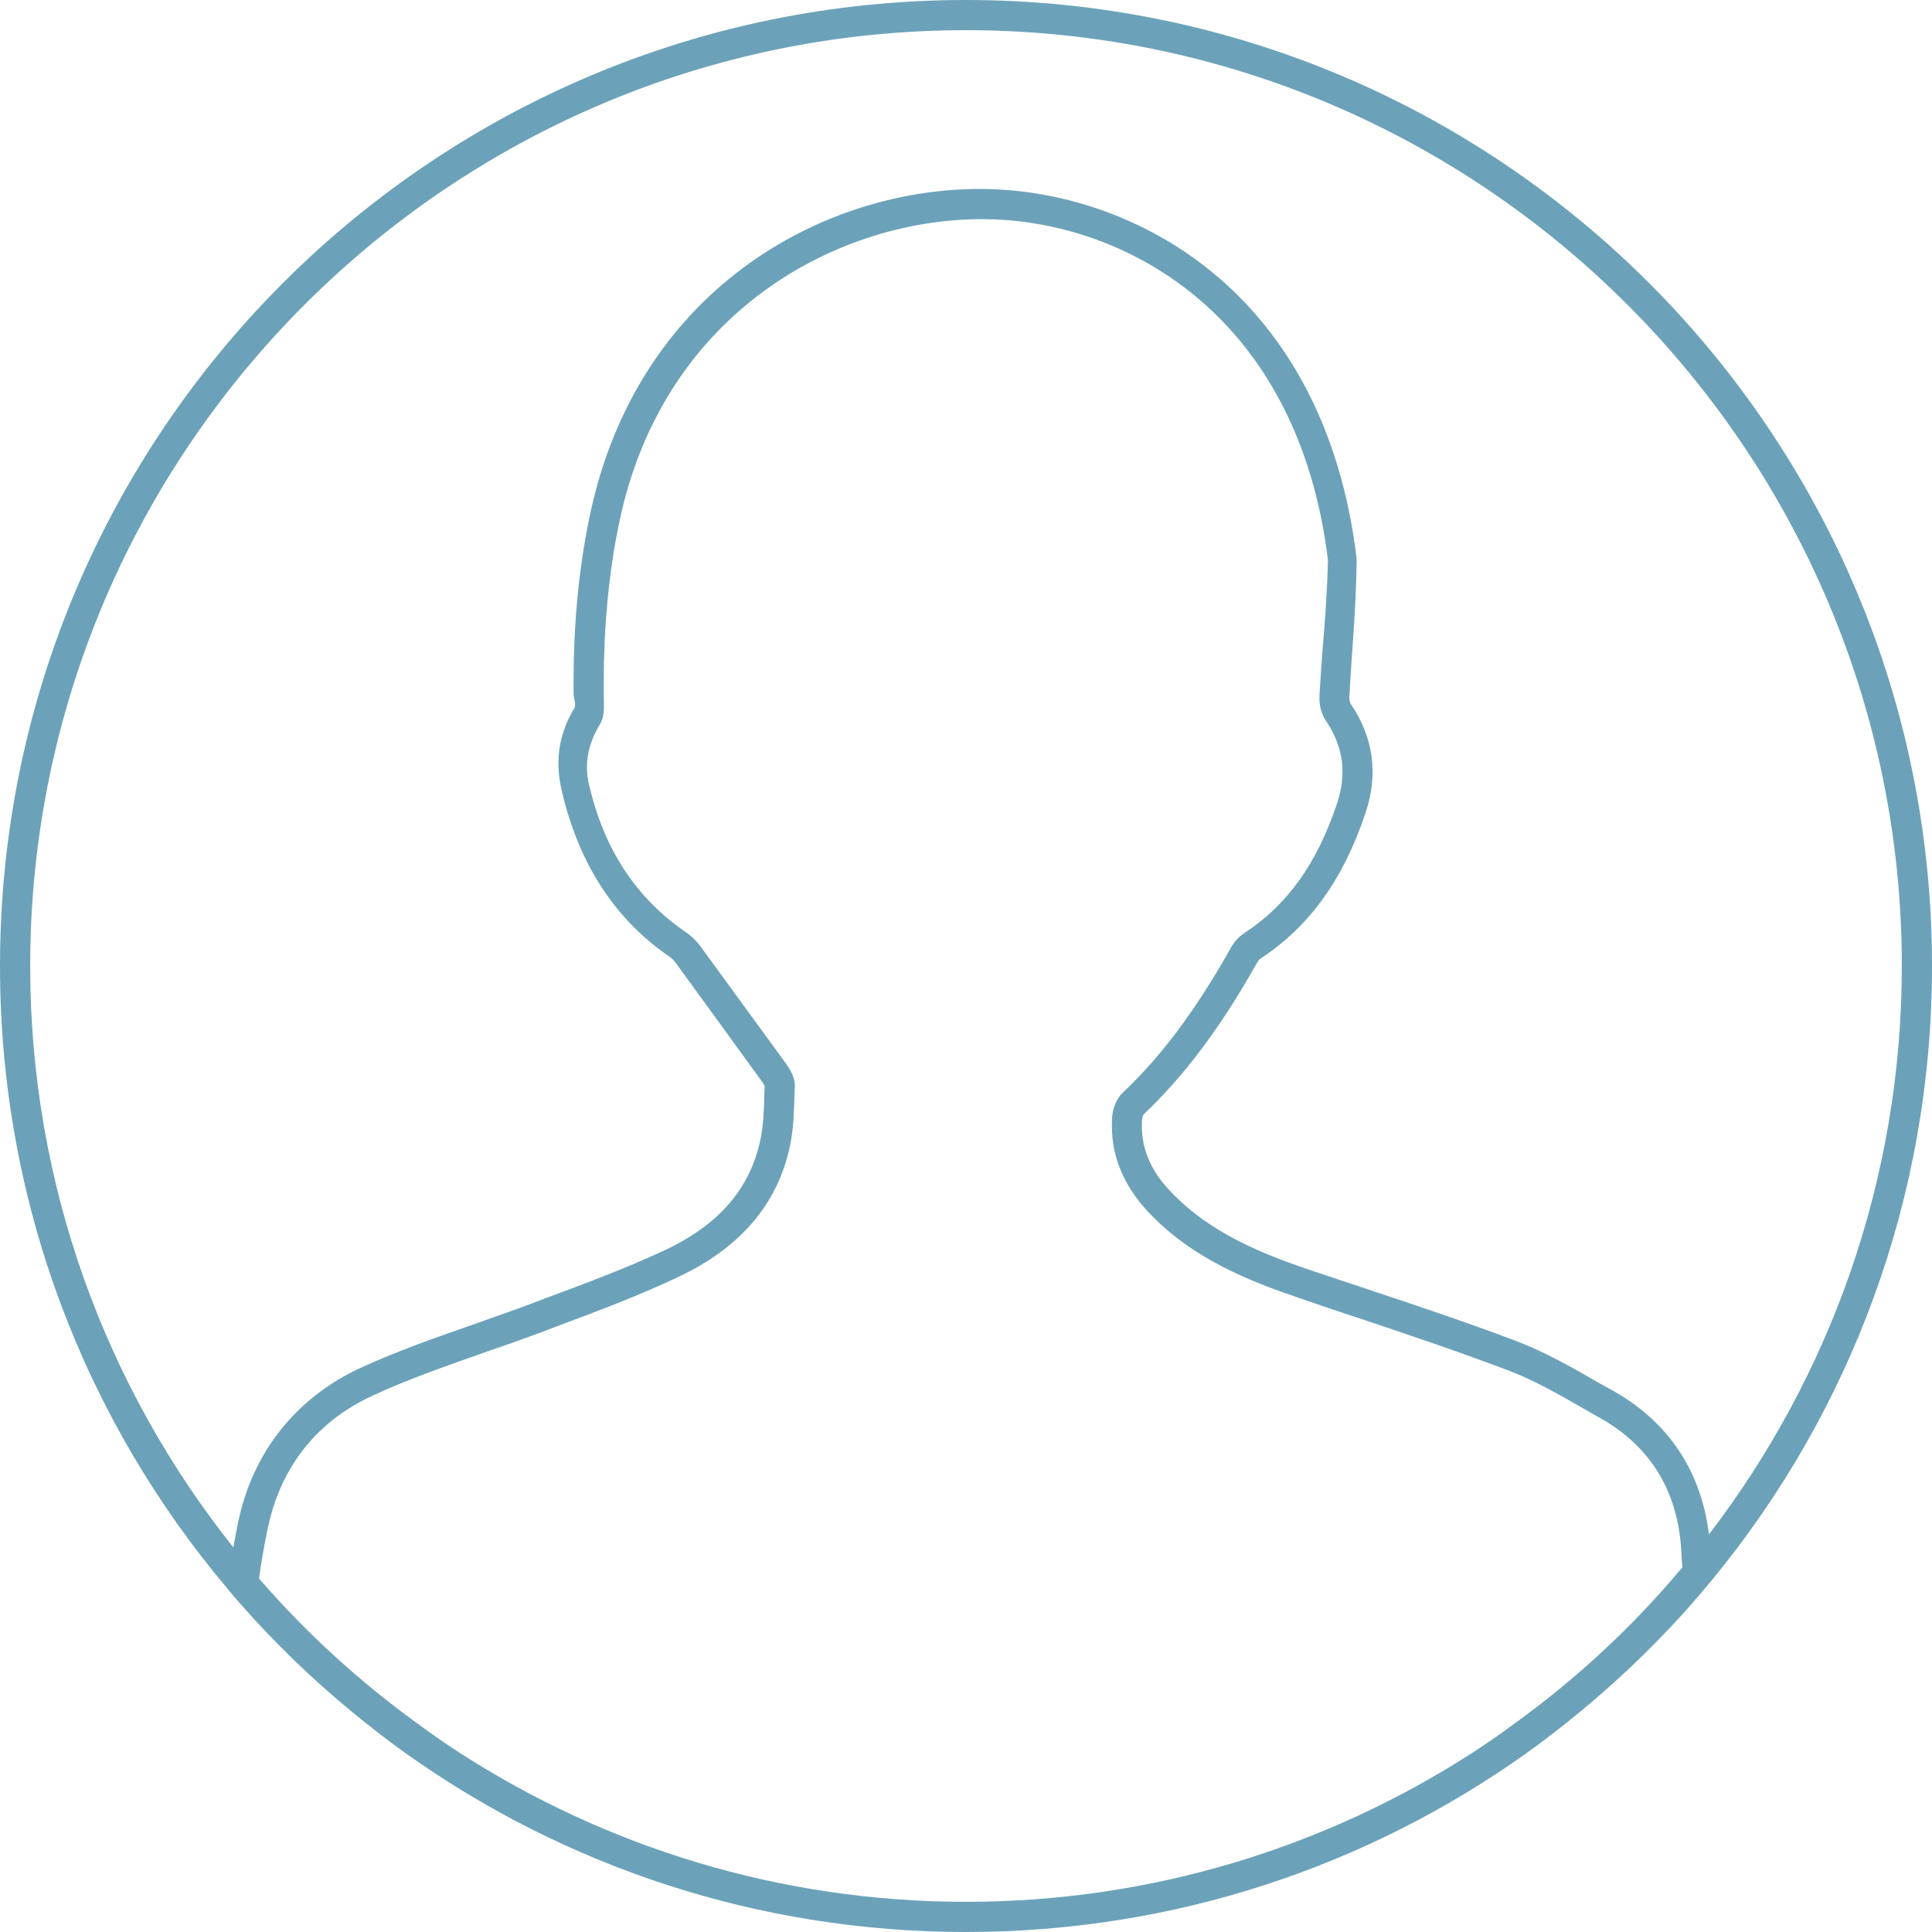<?xml version="1.0" encoding="UTF-8" standalone="no"?>
<svg width="180px" height="180px" viewBox="0 0 180 180" version="1.1" xmlns="http://www.w3.org/2000/svg" xmlns:xlink="http://www.w3.org/1999/xlink">
    <!-- Generator: Sketch 3.8.2 (29753) - http://www.bohemiancoding.com/sketch -->
    <title>icn-profile pic</title>
    <desc>Created with Sketch.</desc>
    <defs></defs>
    <g id="Symbols" stroke="none" stroke-width="1" fill="none" fill-rule="evenodd">
        <g id="icn-profile-pic" fill="#6BA2B9">
            <path d="M159.216,142.959 C158.512,137.109 155.475,132.525 150.384,129.628 L148.809,128.756 C146.447,127.378 144,126 141.384,124.987 C136.716,123.216 131.906,121.612 127.266,120.066 C125.55,119.503 123.834,118.912 122.119,118.35 C117.731,116.859 112.725,114.919 109.013,110.953 C107.1,108.956 106.256,106.791 106.397,104.344 C106.425,104.119 106.509,103.894 106.537,103.838 C110.334,100.237 113.681,95.794 117.056,89.803 C117.197,89.522 117.366,89.353 117.45,89.297 C121.978,86.344 125.156,81.928 127.209,75.769 C128.447,72.141 127.969,68.709 125.831,65.559 C125.803,65.475 125.691,65.222 125.719,64.912 C125.803,63.422 125.888,61.931 126,60.441 C126.197,57.769 126.366,54.984 126.394,52.031 C123.441,27.562 106.341,18.225 92.672,17.634 C77.766,17.016 59.456,26.297 54.928,48.15 C53.859,53.269 53.438,58.5 53.438,63.534 L53.438,64.603 C53.438,65.081 53.719,65.644 53.494,66.009 C51.862,68.737 51.778,71.269 52.341,73.688 C53.916,80.466 57.291,85.669 62.409,89.156 C62.691,89.353 63,89.747 63.084,89.888 C65.7,93.487 68.316,97.059 70.931,100.688 C71.128,100.941 71.213,101.138 71.241,101.138 L71.213,101.869 C71.184,103.388 71.128,104.822 70.847,106.172 C69.891,110.728 66.994,114.103 61.959,116.466 C58.359,118.153 54.506,119.588 50.794,120.966 L49.472,121.472 C47.756,122.119 46.013,122.709 44.297,123.328 C40.753,124.566 37.097,125.831 33.609,127.434 C27.619,130.191 23.541,135.281 22.191,141.806 C22.022,142.594 21.881,143.381 21.741,144.169 C9.9,129.291 2.812,110.447 2.812,90 C2.812,41.934 41.934,2.812 90,2.812 C138.066,2.812 177.188,41.934 177.188,90 C177.188,109.912 170.466,128.278 159.216,142.959 M141.159,160.537 C139.838,161.522 138.488,162.45 137.109,163.35 C123.497,172.097 107.325,177.188 90,177.188 C72.675,177.188 56.503,172.097 42.891,163.35 C41.513,162.45 40.163,161.522 38.841,160.537 C33.441,156.628 28.491,152.1 24.131,147.066 C24.328,145.631 24.609,143.972 24.947,142.397 C26.128,136.688 29.531,132.384 34.791,129.994 C38.138,128.447 41.737,127.209 45.225,125.972 C46.969,125.381 48.712,124.763 50.456,124.116 L51.778,123.609 C55.547,122.203 59.456,120.741 63.141,118.997 C68.963,116.269 72.478,112.162 73.603,106.734 C73.941,105.159 73.969,103.528 74.025,101.953 L74.053,101.222 C74.081,100.266 73.491,99.478 73.181,99.028 C70.566,95.428 67.922,91.828 65.306,88.228 C65.025,87.834 64.519,87.272 63.9,86.85 C59.316,83.7 56.278,79.2 54.872,73.069 C54.478,71.353 54.647,69.553 55.913,67.444 C56.391,66.656 56.25,65.616 56.25,64.603 L56.25,63.534 C56.25,58.641 56.672,53.55 57.684,48.712 C61.875,28.462 79.088,19.856 92.784,20.447 C105.328,20.981 120.966,29.644 123.722,52.172 C123.666,54.844 123.469,57.6 123.244,60.244 C123.131,61.734 123.019,63.253 122.934,64.772 C122.878,65.644 123.103,66.516 123.525,67.134 C125.156,69.553 125.494,72.084 124.566,74.869 C122.681,80.494 119.925,84.319 115.931,86.934 C115.284,87.356 114.834,87.975 114.609,88.425 C111.375,94.162 108.197,98.409 104.597,101.812 C103.922,102.459 103.641,103.444 103.612,104.175 C103.416,107.381 104.541,110.306 106.959,112.894 C111.094,117.309 116.494,119.391 121.219,120.994 C122.934,121.584 124.65,122.175 126.394,122.737 C131.006,124.284 135.787,125.888 140.4,127.631 C142.819,128.531 145.181,129.881 147.431,131.175 L149.062,132.103 C153.675,134.691 156.262,138.797 156.628,144.281 C156.656,144.844 156.713,145.434 156.741,146.025 C152.184,151.481 146.925,156.375 141.159,160.537 M90,0 C40.303,0 0,40.303 0,90 C0,112.106 7.959,132.328 21.178,147.994 C21.6,148.528 22.05,149.034 22.5,149.541 C22.894,149.991 23.316,150.441 23.709,150.891 C26.916,154.378 30.403,157.613 34.087,160.537 C35.297,161.494 36.534,162.45 37.8,163.35 C52.538,173.841 70.537,180 90,180 C109.463,180 127.463,173.841 142.2,163.35 C143.466,162.45 144.703,161.494 145.912,160.537 C149.878,157.387 153.591,153.9 156.994,150.131 C157.387,149.681 157.781,149.231 158.175,148.781 C158.625,148.247 159.075,147.713 159.525,147.178 C172.322,131.625 180,111.713 180,90 C180,40.303 139.697,0 90,0" id="Page-1"></path>
        </g>
    </g>
</svg>